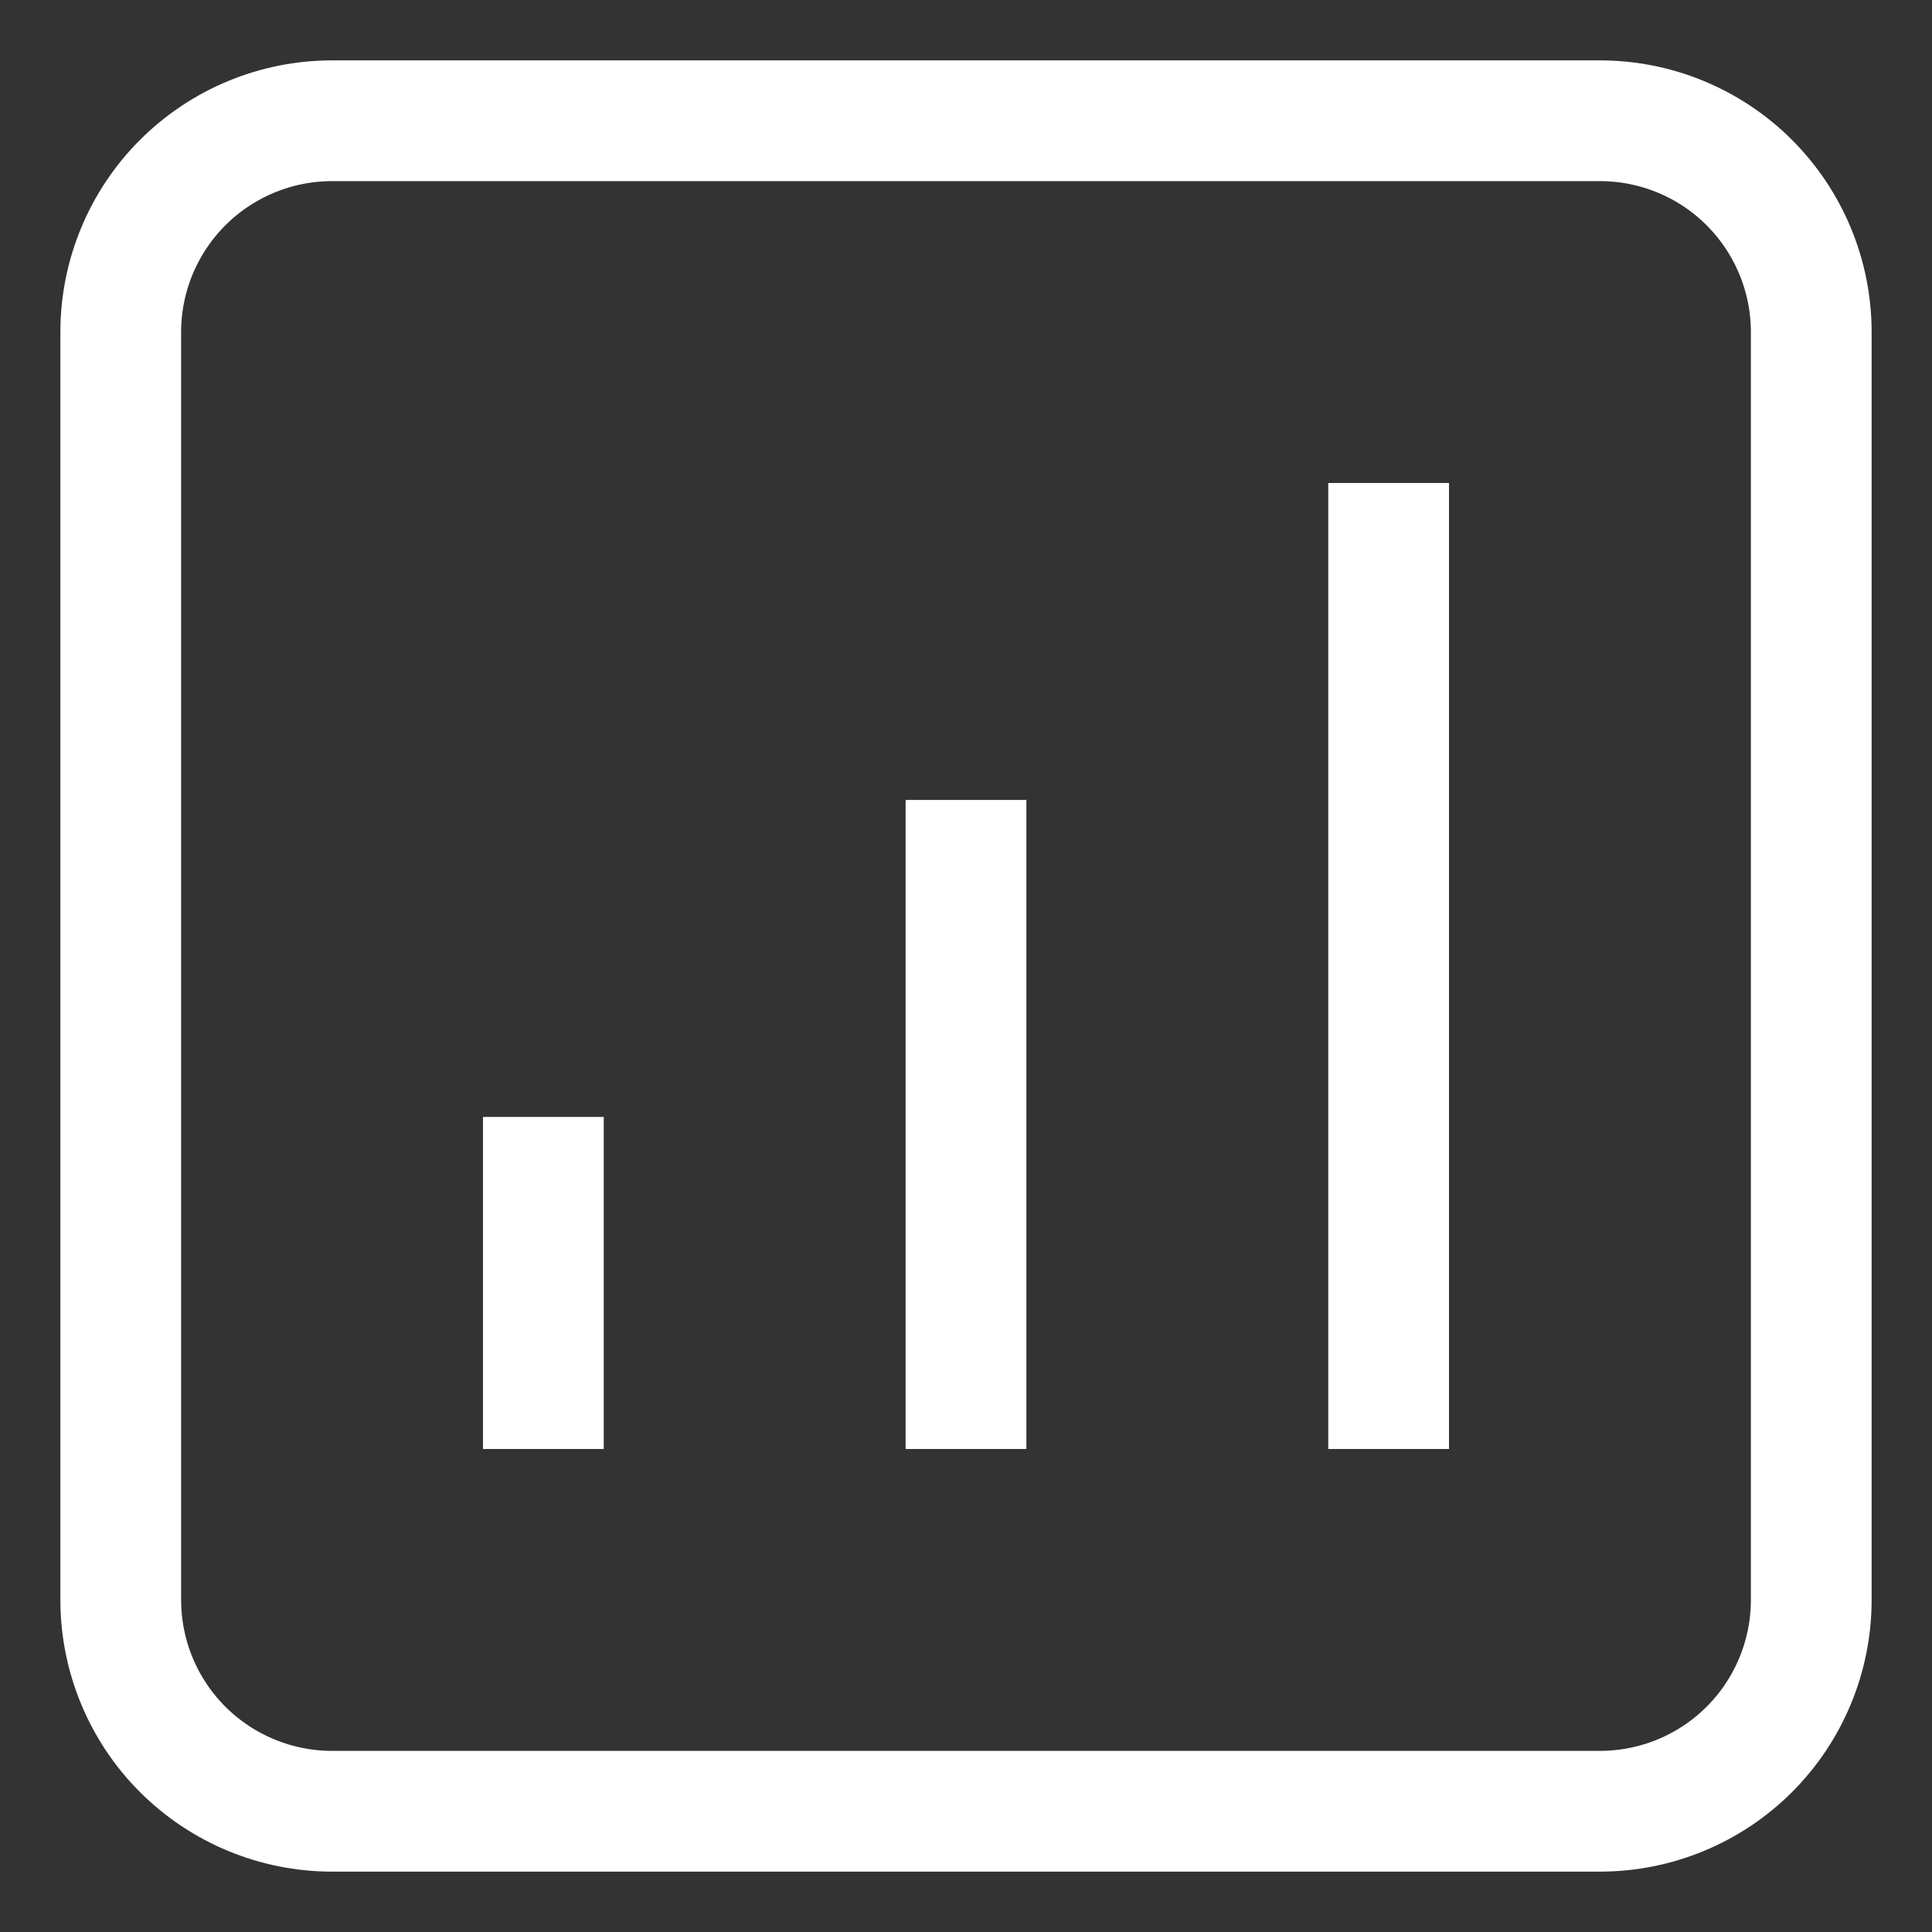 <svg width="32" height="32" viewBox="0 0 32 32" fill="none" xmlns="http://www.w3.org/2000/svg">
<rect x="0" y="0" width="32" height="32" fill="#333333" stroke="none"/>
<path d="M23 9V23M16 14.25V23M9 19.5V23M5.5 30H26.5C27.428 30 28.319 29.631 28.975 28.975C29.631 28.319 30 27.428 30 26.5V5.5C30 4.572 29.631 3.682 28.975 3.025C28.319 2.369 27.428 2 26.5 2H5.5C4.572 2 3.682 2.369 3.025 3.025C2.369 3.682 2 4.572 2 5.5V26.5C2 27.428 2.369 28.319 3.025 28.975C3.682 29.631 4.572 30 5.5 30Z" stroke="white" stroke-width="2" stroke-linecap="square"/>
</svg>

